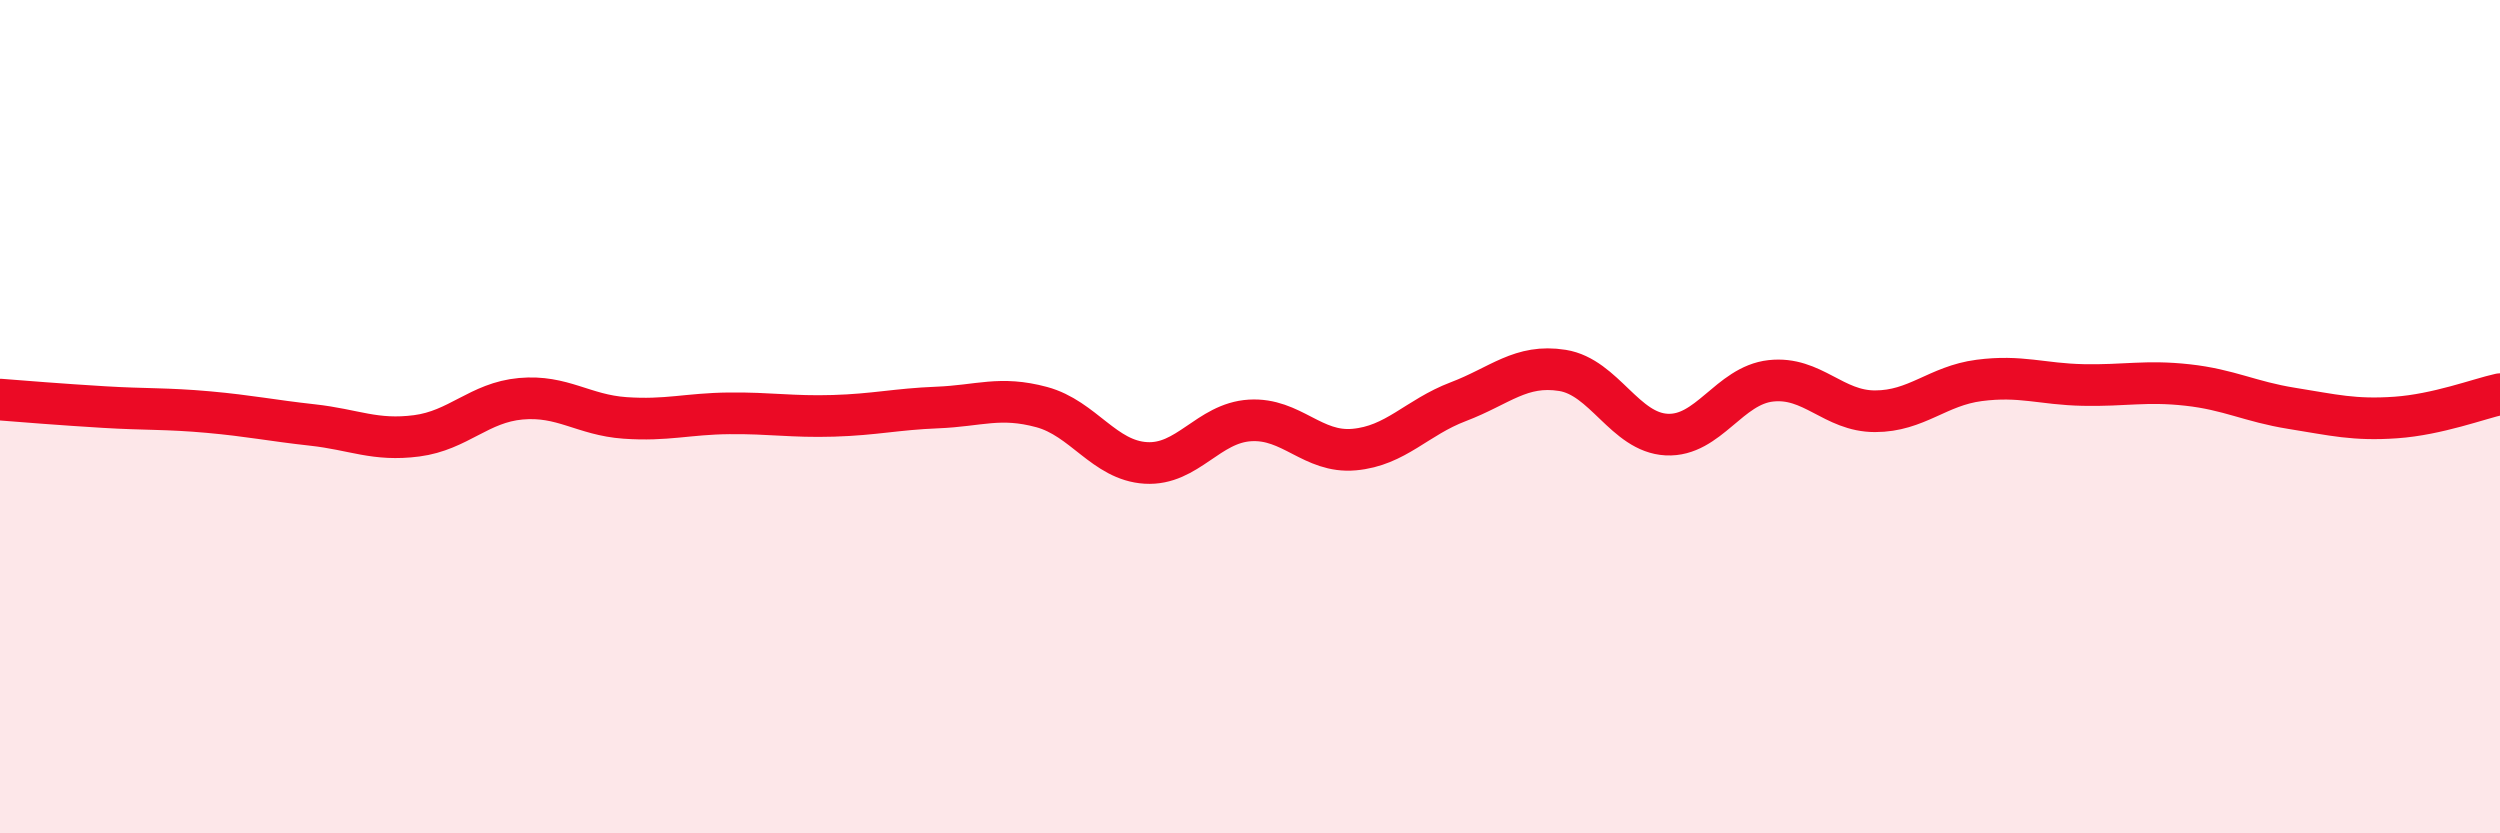 
    <svg width="60" height="20" viewBox="0 0 60 20" xmlns="http://www.w3.org/2000/svg">
      <path
        d="M 0,9.59 C 0.5,9.63 1.5,9.71 2.5,9.77 C 3.5,9.83 4,9.8 5,9.89 C 6,9.98 6.5,10.09 7.5,10.2 C 8.5,10.31 9,10.59 10,10.46 C 11,10.33 11.5,9.66 12.5,9.57 C 13.5,9.48 14,9.96 15,10.03 C 16,10.1 16.5,9.93 17.5,9.92 C 18.5,9.91 19,10.01 20,9.98 C 21,9.95 21.5,9.82 22.5,9.78 C 23.5,9.74 24,9.5 25,9.77 C 26,10.04 26.5,11.05 27.5,11.11 C 28.5,11.17 29,10.15 30,10.09 C 31,10.03 31.5,10.88 32.5,10.79 C 33.5,10.7 34,10.02 35,9.64 C 36,9.26 36.5,8.73 37.5,8.89 C 38.5,9.05 39,10.38 40,10.43 C 41,10.48 41.5,9.25 42.5,9.14 C 43.5,9.03 44,9.87 45,9.87 C 46,9.87 46.5,9.26 47.5,9.13 C 48.5,9 49,9.22 50,9.24 C 51,9.26 51.5,9.13 52.5,9.24 C 53.5,9.35 54,9.64 55,9.8 C 56,9.96 56.5,10.09 57.5,10.02 C 58.5,9.95 59.5,9.57 60,9.46L60 20L0 20Z"
        fill="#EB0A25"
        opacity="0.1"
        stroke-linecap="round"
        stroke-linejoin="round"
      />
      <path
        d="M 0,9.59 C 0.5,9.63 1.5,9.71 2.5,9.77 C 3.5,9.83 4,9.8 5,9.89 C 6,9.98 6.5,10.09 7.5,10.2 C 8.5,10.31 9,10.59 10,10.46 C 11,10.33 11.5,9.66 12.5,9.57 C 13.5,9.48 14,9.96 15,10.03 C 16,10.1 16.5,9.93 17.5,9.92 C 18.5,9.91 19,10.01 20,9.98 C 21,9.95 21.5,9.82 22.5,9.78 C 23.5,9.74 24,9.5 25,9.77 C 26,10.04 26.5,11.05 27.5,11.11 C 28.5,11.17 29,10.15 30,10.09 C 31,10.03 31.5,10.88 32.5,10.79 C 33.5,10.7 34,10.02 35,9.64 C 36,9.26 36.5,8.73 37.5,8.89 C 38.5,9.05 39,10.38 40,10.43 C 41,10.48 41.5,9.25 42.5,9.14 C 43.5,9.03 44,9.87 45,9.87 C 46,9.87 46.5,9.26 47.5,9.13 C 48.5,9 49,9.22 50,9.24 C 51,9.26 51.5,9.13 52.5,9.24 C 53.5,9.35 54,9.64 55,9.8 C 56,9.96 56.5,10.09 57.5,10.02 C 58.5,9.95 59.5,9.57 60,9.46"
        stroke="#EB0A25"
        stroke-width="1"
        fill="none"
        stroke-linecap="round"
        stroke-linejoin="round"
      />
    </svg>
  